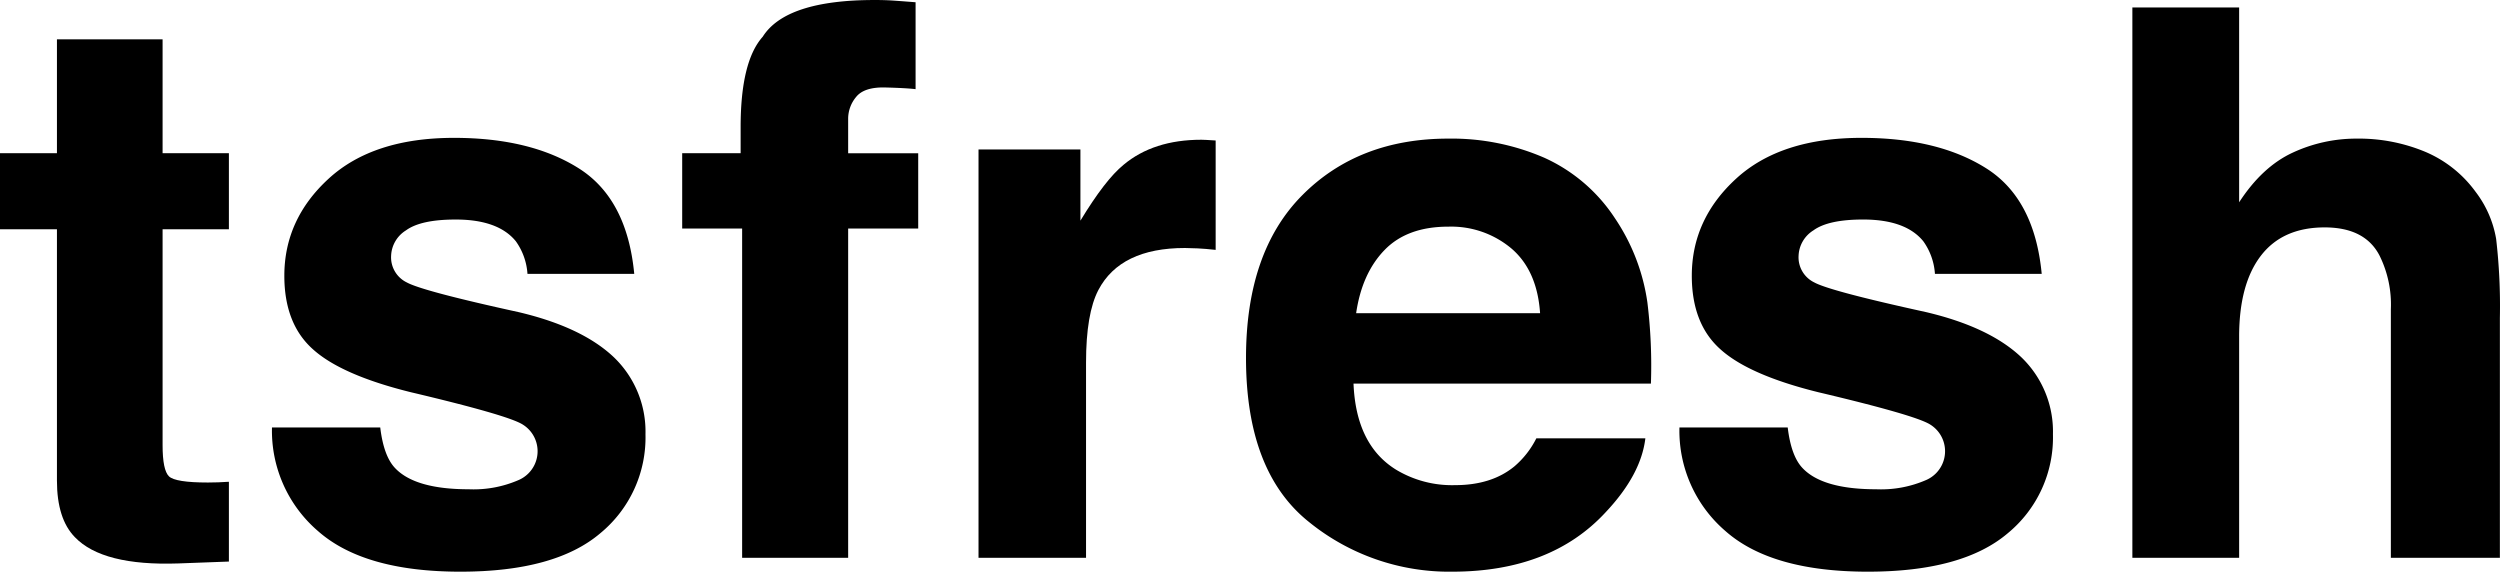 <svg id="Layer_1" data-name="Layer 1" xmlns="http://www.w3.org/2000/svg" viewBox="14.836 14.817 466.745 106.735"><path d="M14.836,57.622V43.424H25.467V22.162H45.191V43.424H57.57V57.622H45.191V97.908q0,4.687,1.189,5.84,1.188,1.154,7.274,1.154.908,0,1.923-.035,1.013-.034,1.993-.105v14.897l-9.442.35q-14.129.489-19.304-4.896-3.357-3.426-3.357-10.562V57.622Z"/><path d="M85.827,94.621q.633,5.316,2.741,7.554,3.724,3.987,13.774,3.987a21.077,21.077,0,0,0,9.382-1.749,5.858,5.858,0,0,0,.677-10.352q-2.803-1.748-20.854-6.015Q78.552,84.83,73.237,80.003q-5.316-4.756-5.315-13.709,0-10.56,8.305-18.15,8.306-7.589,23.376-7.589,14.298,0,23.305,5.7,9.006,5.701,10.339,19.688H113.314a11.785,11.785,0,0,0-2.174-6.085Q107.842,55.804,99.918,55.803q-6.523,0-9.292,2.028A5.836,5.836,0,0,0,87.855,62.588a5.201,5.201,0,0,0,2.946,4.966q2.944,1.61,20.812,5.525Q123.525,75.877,129.471,81.542a19.216,19.216,0,0,1,5.875,14.338,23.148,23.148,0,0,1-8.446,18.5q-8.445,7.168-26.104,7.169-18.012,0-26.597-7.589a24.663,24.663,0,0,1-8.585-19.339Z"/><path d="M181.578,14.922q1.537.105,4.196.315V31.464q-1.679-.21-5.63-.315-3.952-.105-5.456,1.749a6.343,6.343,0,0,0-1.503,4.092v6.435h13.079v14.058h-13.079v61.479H153.391v-61.479H142.2V43.424h10.911v-4.896q0-12.239,4.126-16.856,4.336-6.854,20.913-6.854Q180.039,14.817,181.578,14.922Z"/><path d="M240.083,40.941q.384.036,1.714.105V61.469q-1.889-.209-3.357-.28-1.468-.069-2.378-.07-12.031,0-16.157,7.833-2.308,4.406-2.308,13.568v36.44H197.524V42.724h19.024V56.013q4.616-7.622,8.043-10.421,5.594-4.685,14.548-4.686Q239.698,40.906,240.083,40.941Z"/><path d="M303.156,44.269a31.01,31.01,0,0,1,13.174,11.278,37.474,37.474,0,0,1,6.074,15.761,97.214,97.214,0,0,1,.656,15.13H267.535q.466,11.471,7.973,16.086a20.246,20.246,0,0,0,10.99,2.868q6.812,0,11.068-3.497a16.752,16.752,0,0,0,4.104-5.246h20.352q-.806,6.785-7.391,13.779-10.245,11.12-28.682,11.121A41.556,41.556,0,0,1,259.096,112.169q-11.634-9.38-11.633-30.522,0-19.809,10.502-30.38,10.5-10.57,27.262-10.571A43.41,43.41,0,0,1,303.156,44.269ZM273.336,61.488q-4.228,4.356-5.311,11.801h34.342q-.545-7.937-5.311-12.046a17.469,17.469,0,0,0-11.822-4.11Q277.559,57.132,273.336,61.488Z"/><path d="M348.599,94.621q.633,5.316,2.74,7.554,3.725,3.987,13.774,3.987a21.076,21.076,0,0,0,9.382-1.749,5.858,5.858,0,0,0,.677-10.352q-2.804-1.748-20.854-6.015-12.995-3.217-18.31-8.043-5.316-4.756-5.315-13.709,0-10.56,8.306-18.15,8.306-7.589,23.376-7.589,14.297,0,23.305,5.7,9.006,5.701,10.339,19.688H376.085a11.784,11.784,0,0,0-2.173-6.085q-3.299-4.055-11.223-4.057-6.523,0-9.293,2.028a5.836,5.836,0,0,0-2.77,4.756,5.201,5.201,0,0,0,2.946,4.966q2.943,1.61,20.812,5.525Q386.295,75.877,392.242,81.542a19.214,19.214,0,0,1,5.875,14.338,23.149,23.149,0,0,1-8.445,18.5q-8.446,7.168-26.105,7.169-18.013,0-26.597-7.589a24.663,24.663,0,0,1-8.586-19.339Z"/><path d="M467.595,43.146a22.385,22.385,0,0,1,9.437,7.491,19.96,19.96,0,0,1,3.829,8.786,108.59,108.59,0,0,1,.697,14.735v44.803H461.205V72.537a20.572,20.572,0,0,0-2.083-9.943q-2.708-5.321-10.275-5.322-7.844,0-11.907,5.287-4.062,5.287-4.061,15.089v41.312h-19.934V16.216h19.934V52.586q4.317-6.644,9.992-9.267a28.143,28.143,0,0,1,11.944-2.623A32.278,32.278,0,0,1,467.595,43.146Z"/></svg>